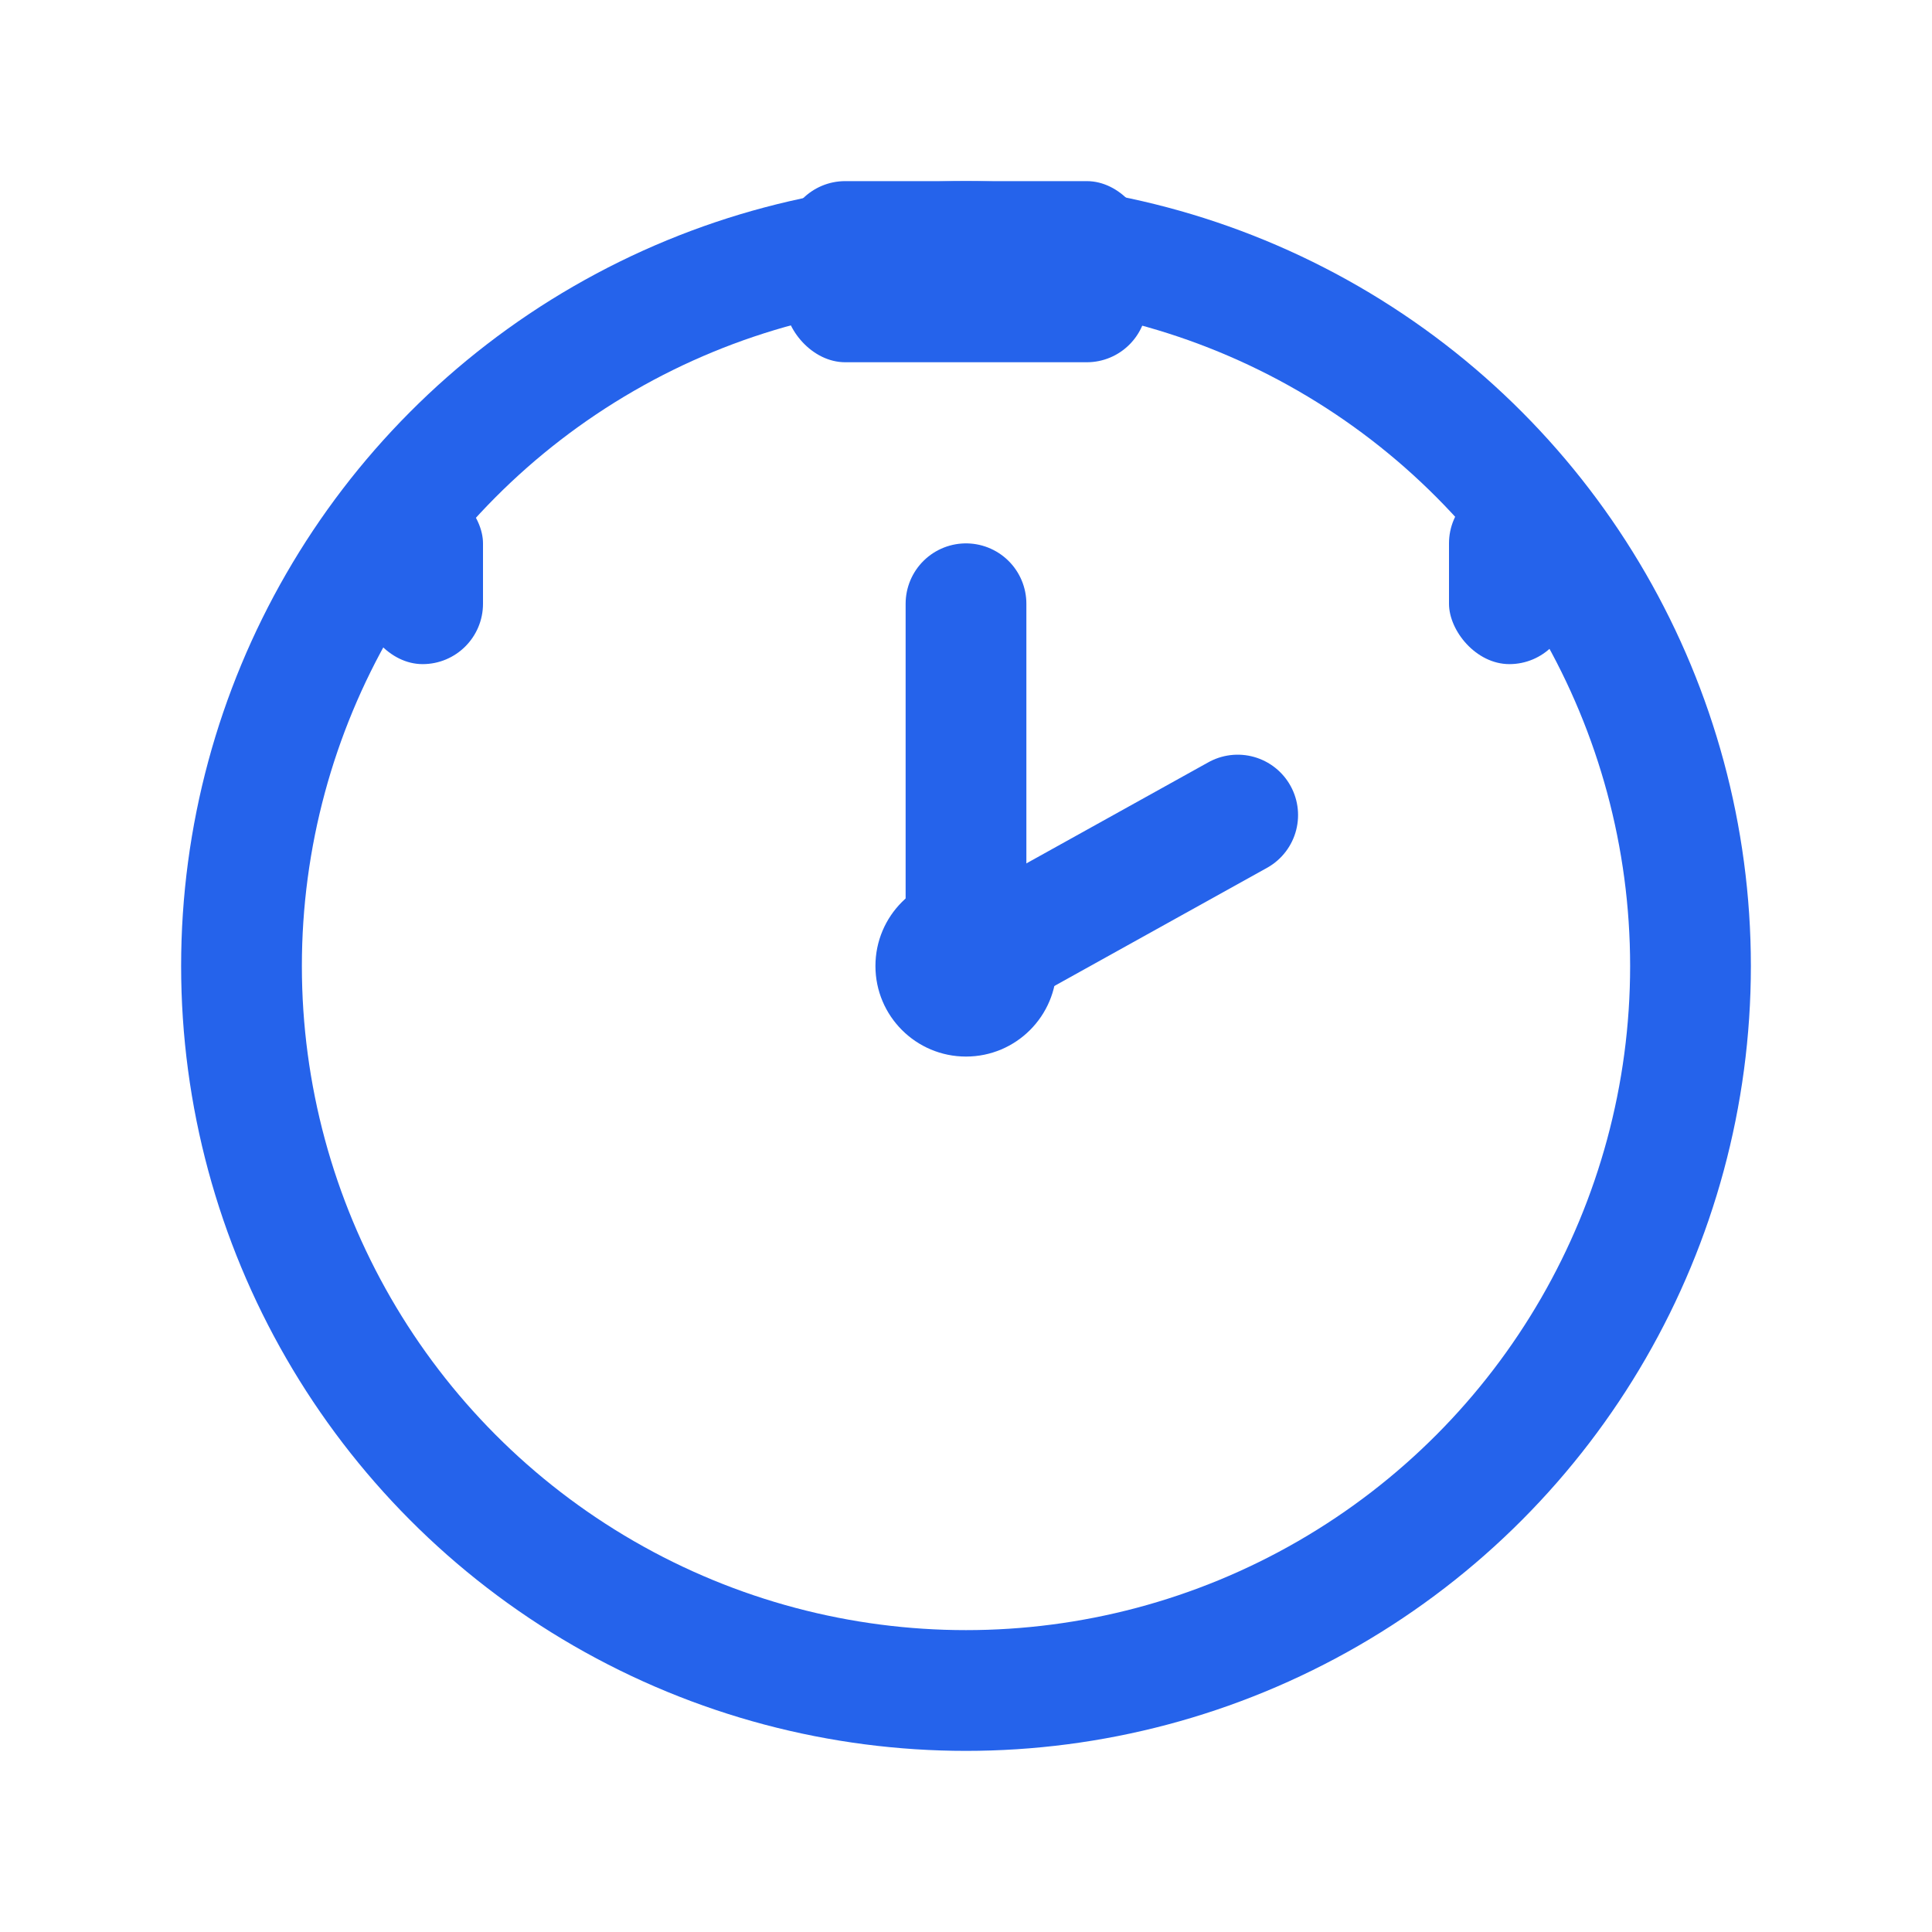 <svg xmlns="http://www.w3.org/2000/svg" viewBox="0 0 32 32">
  
  <circle stroke-width="2" stroke="#2563EB" fill="none" r="12" cy="16" cx="16"></circle>
  
  
  <rect fill="#2563EB" rx="1" height="3" width="6" y="3" x="13"></rect>

  
  <rect fill="#2563EB" rx="1" height="3" width="2" y="8" x="6"></rect>
  <rect fill="#2563EB" rx="1" height="3" width="2" y="8" x="24"></rect>

  
  <circle fill="#2563EB" r="1.5" cy="16" cx="16"></circle>

  
  <line stroke-linecap="round" stroke-width="2" stroke="#2563EB" y2="10" x2="16" y1="16" x1="16"></line>

  
  
  <line stroke-linecap="round" stroke-width="2" stroke="#2563EB" y2="13.5" x2="20.5" y1="16" x1="16"></line>
</svg>
